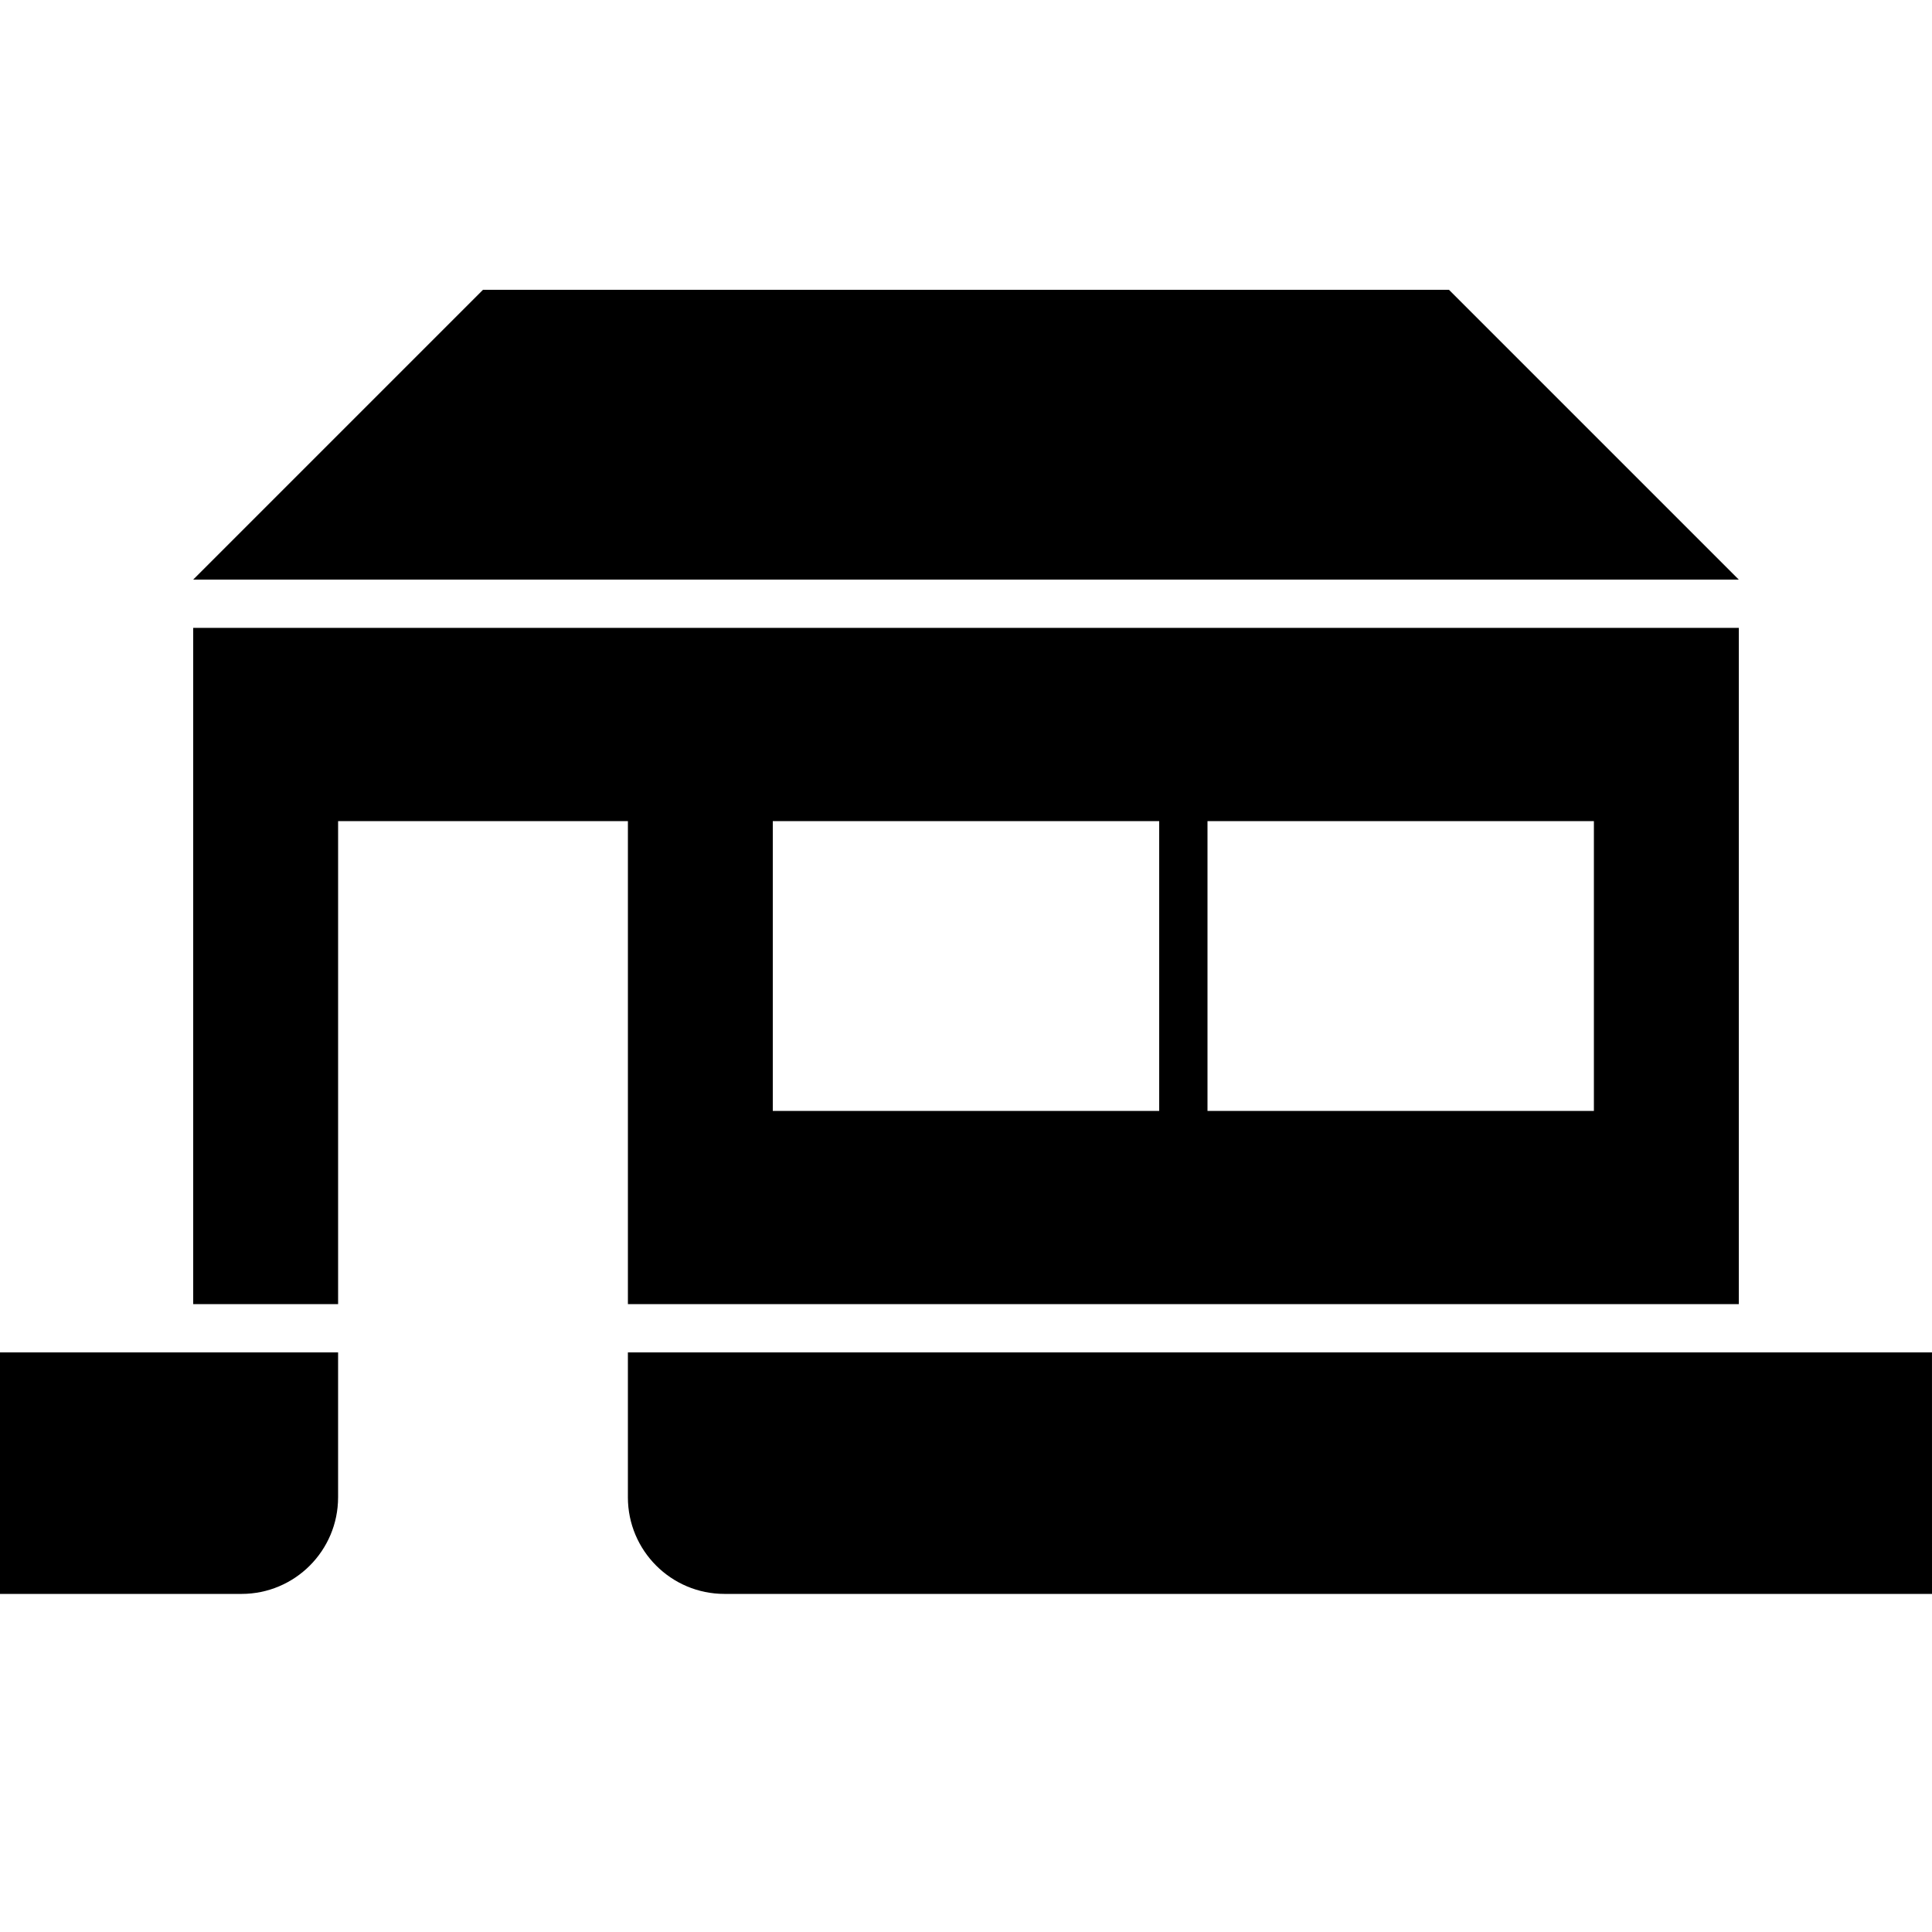 <svg viewBox="0 0 113.386 113.386" xmlns="http://www.w3.org/2000/svg" id="shrine20240621-32-nvktuu_svg___086_HR_Workspaces"><path d="m36.851,76.536h65.197v-39.686H11.339v39.686h8.504v-28.346h17.008v28.346Zm34.015-28.346h22.677v17.008h-22.677v-17.008Zm-25.512,0h22.677v17.008h-22.677v-17.008Zm56.693-14.174H11.338l17.008-17.008h56.693l17.008,17.008Zm11.339,59.528H42.52c-3.131,0-5.67-2.539-5.67-5.67v-8.504h76.535l.001,14.174Zm-93.544-5.67h0c0,3.131-2.538,5.67-5.669,5.67H0v-14.174h19.842v8.504Z"></path></svg>